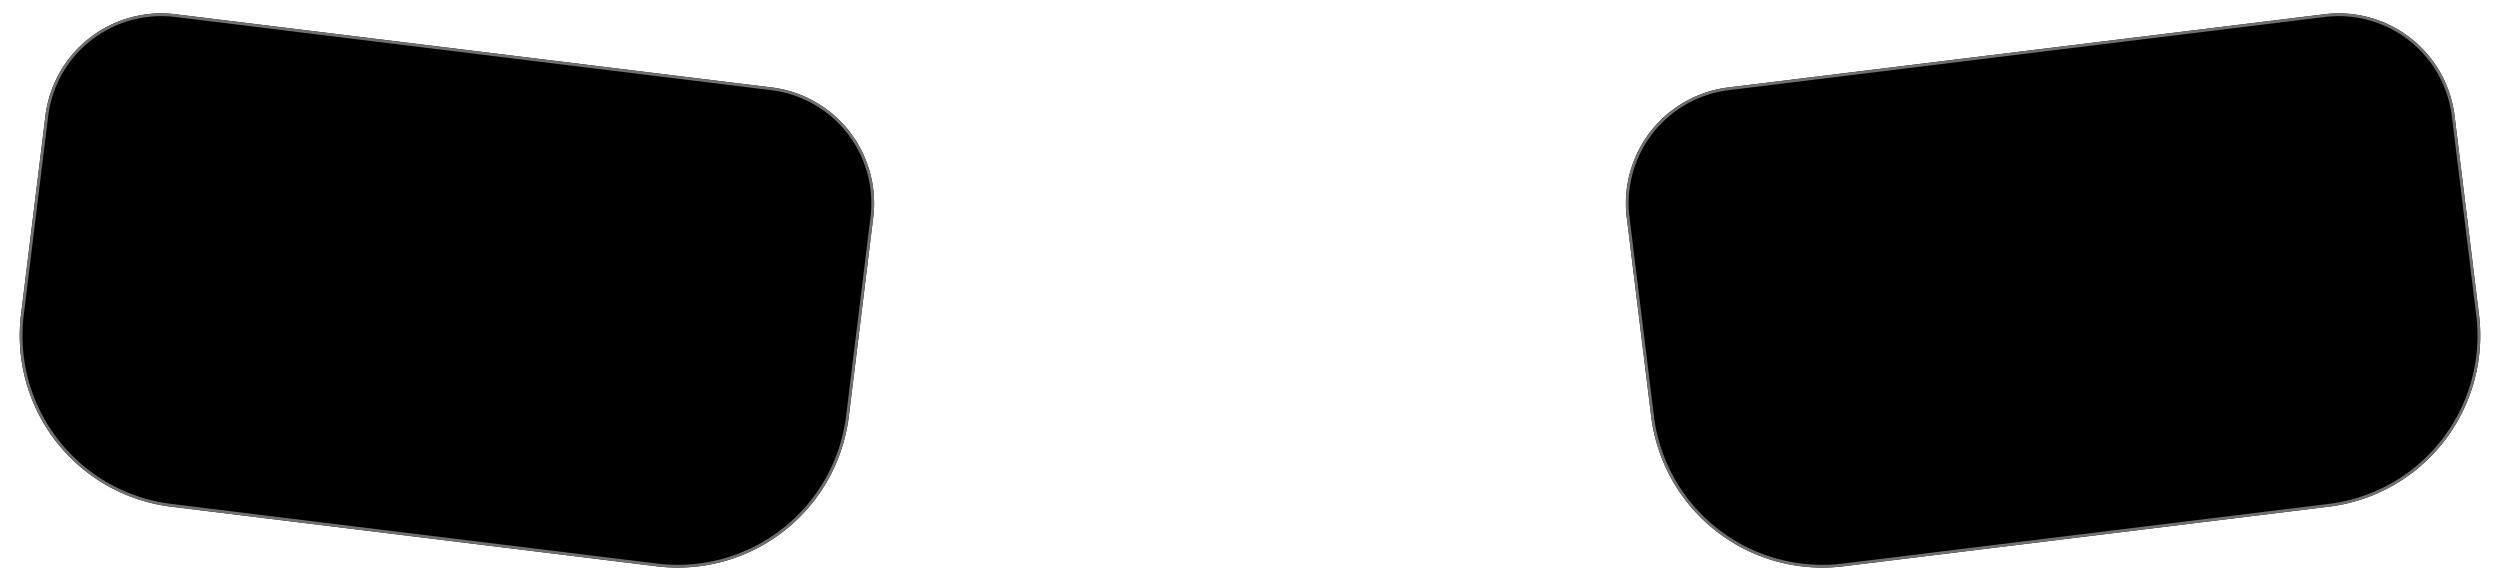 <svg xmlns="http://www.w3.org/2000/svg" width="899.213" height="211.249" viewBox="0 0 899.213 211.249">
  <g id="Group_4" data-name="Group 4" transform="translate(-190.394 -534.375)">
    <g id="Rectangle_1" data-name="Rectangle 1" transform="translate(211.843 534.375) rotate(7)" stroke="#707070" stroke-width="1">
      <path d="M42,0H258a42,42,0,0,1,42,42v72a62,62,0,0,1-62,62H62A62,62,0,0,1,0,114V42A42,42,0,0,1,42,0Z" stroke="none"/>
      <path d="M42,.5H258A41.5,41.5,0,0,1,299.5,42v72A61.5,61.5,0,0,1,238,175.5H62A61.5,61.5,0,0,1,.5,114V42A41.5,41.5,0,0,1,42,.5Z" fill="none"/>
    </g>
    <g id="Rectangle_2" data-name="Rectangle 2" transform="translate(770.394 570.937) rotate(-7)" stroke="#707070" stroke-width="1">
      <path d="M42,0H258a42,42,0,0,1,42,42v72a62,62,0,0,1-62,62H62A62,62,0,0,1,0,114V42A42,42,0,0,1,42,0Z" stroke="none"/>
      <path d="M42,.5H258A41.5,41.5,0,0,1,299.5,42v72A61.5,61.5,0,0,1,238,175.5H62A61.5,61.5,0,0,1,.5,114V42A41.5,41.5,0,0,1,42,.5Z" fill="none"/>
    </g>
  </g>
</svg>
